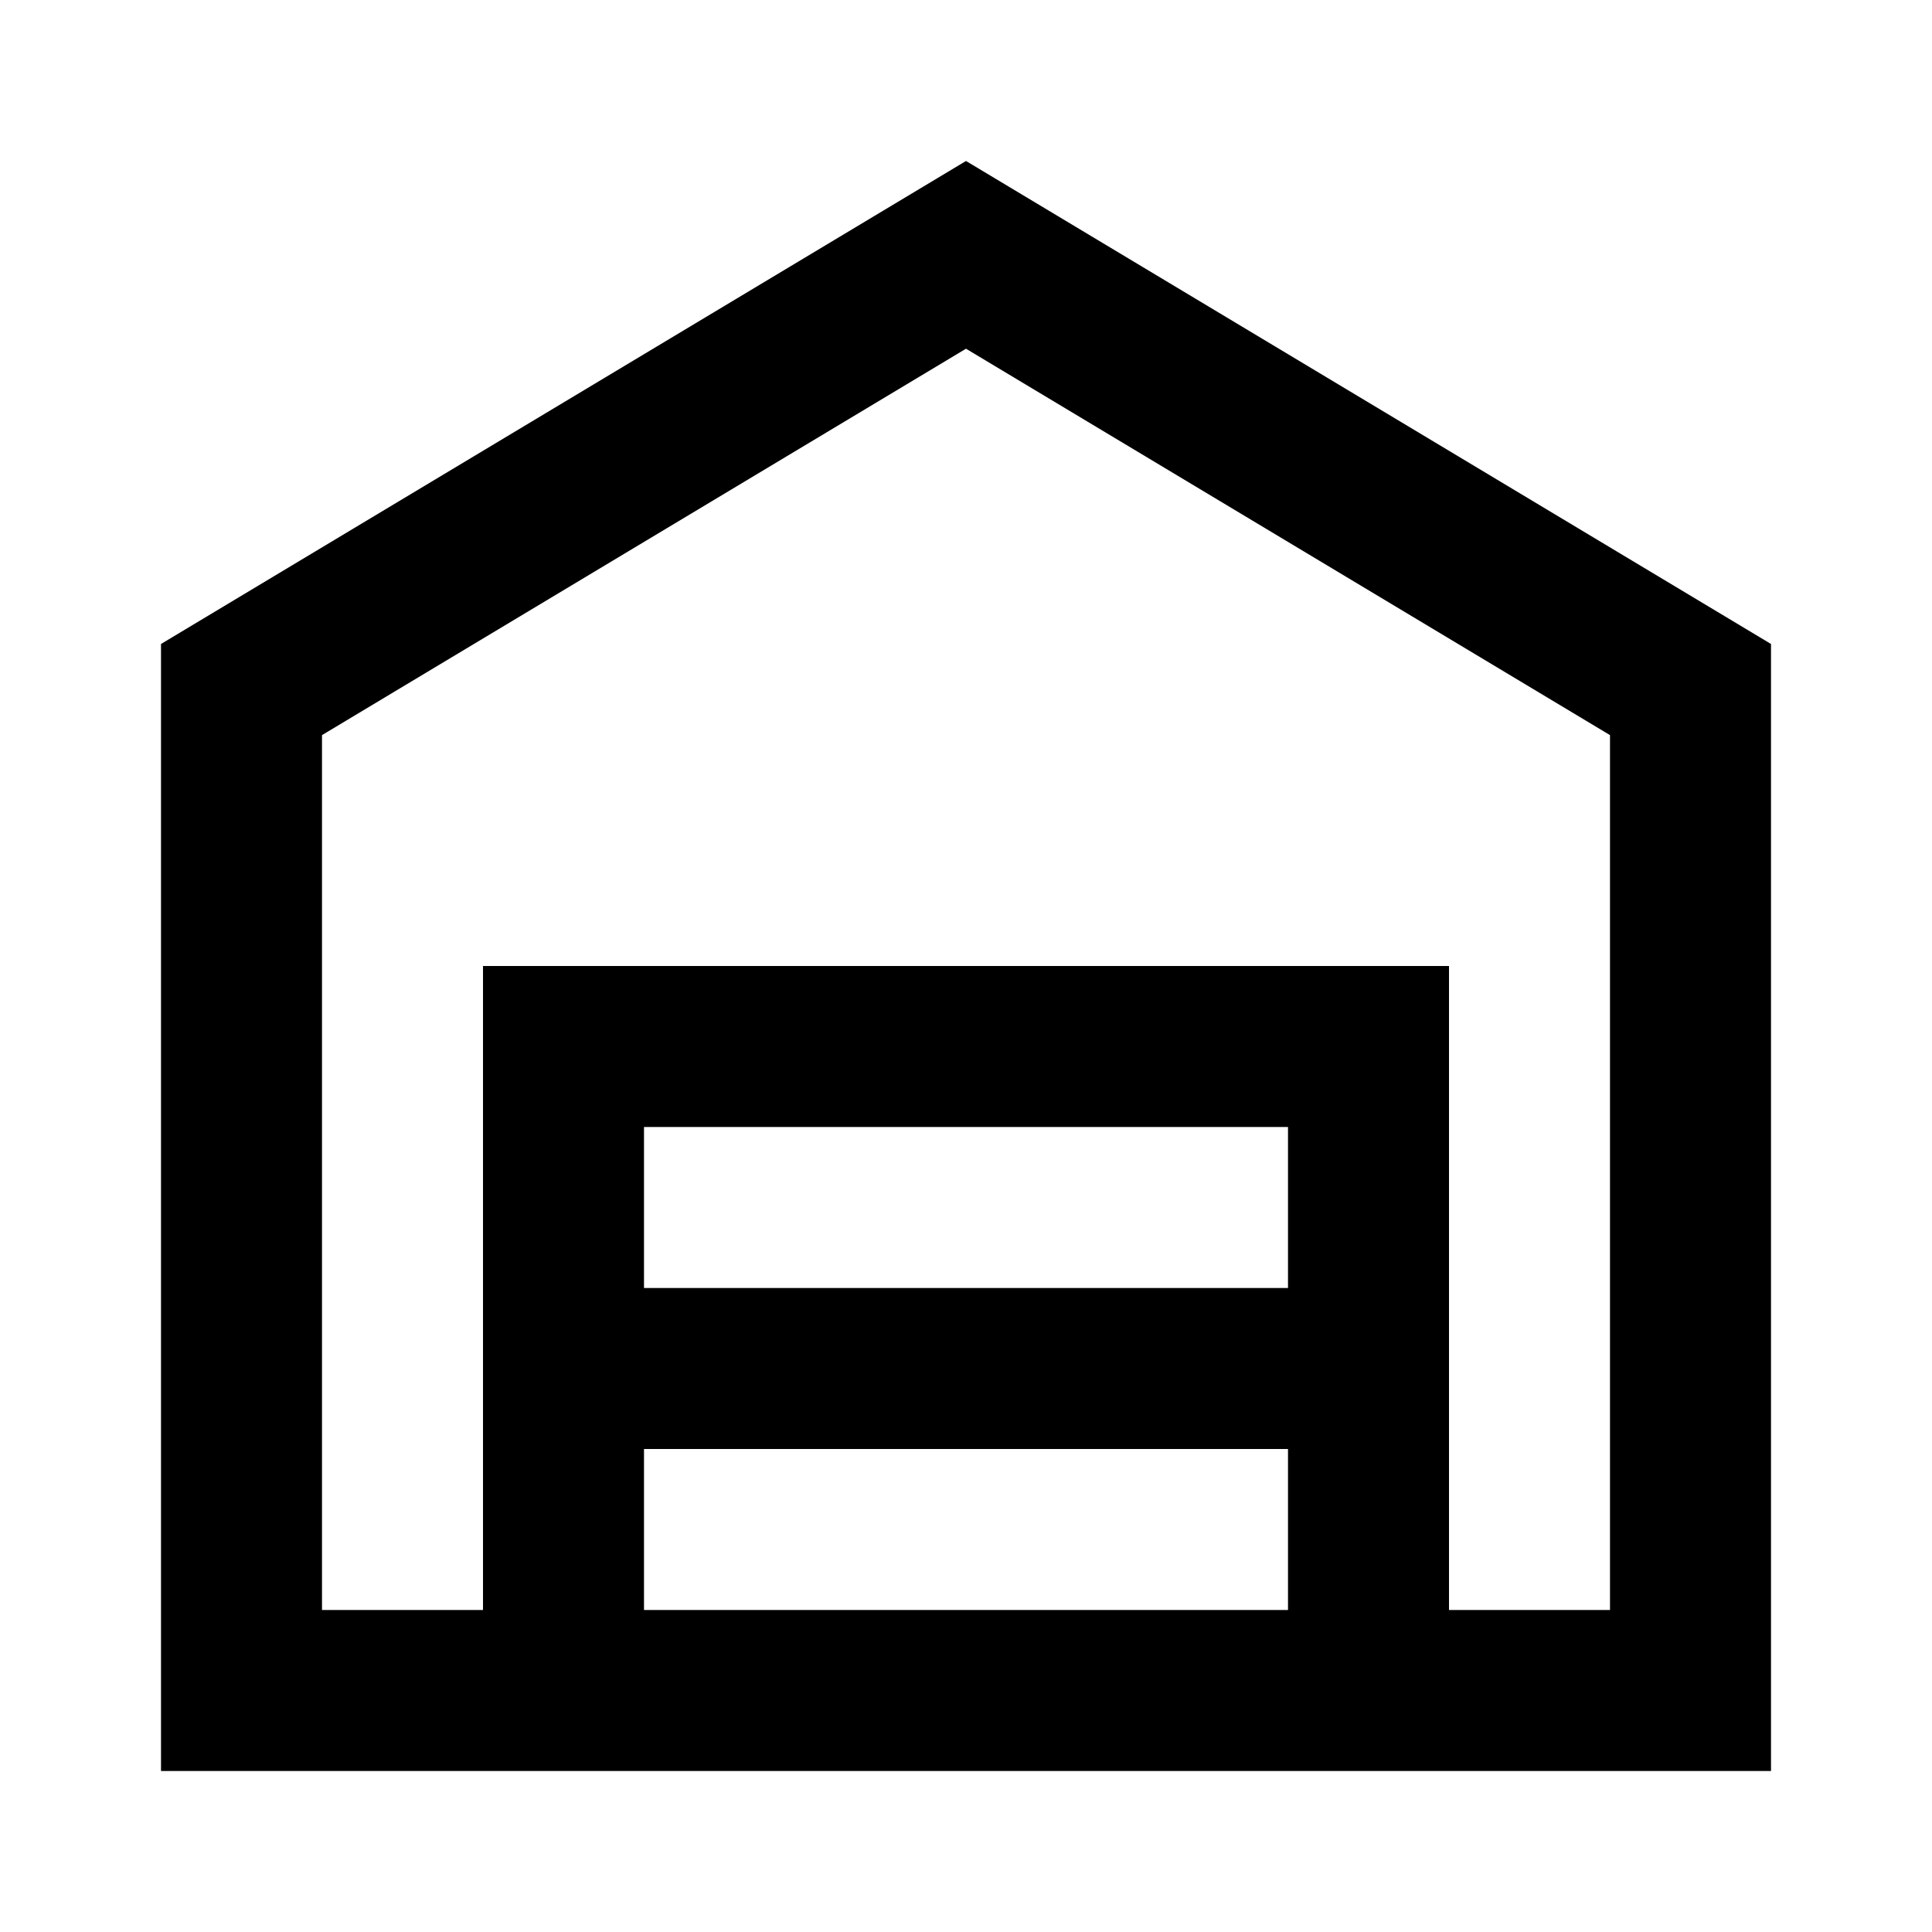 <svg width="24" height="24" viewBox="0 0 24 24" fill="none" xmlns="http://www.w3.org/2000/svg">
<path fill-rule="evenodd" clip-rule="evenodd" d="M2 22H22V8L12 2L2 8V22ZM20 9.132L12 4.332L4 9.132V20H6V12H18V20H20V9.132ZM16 18V20H8V18H16ZM16 16V14H8V16H16Z" fill="black"/>
</svg>
